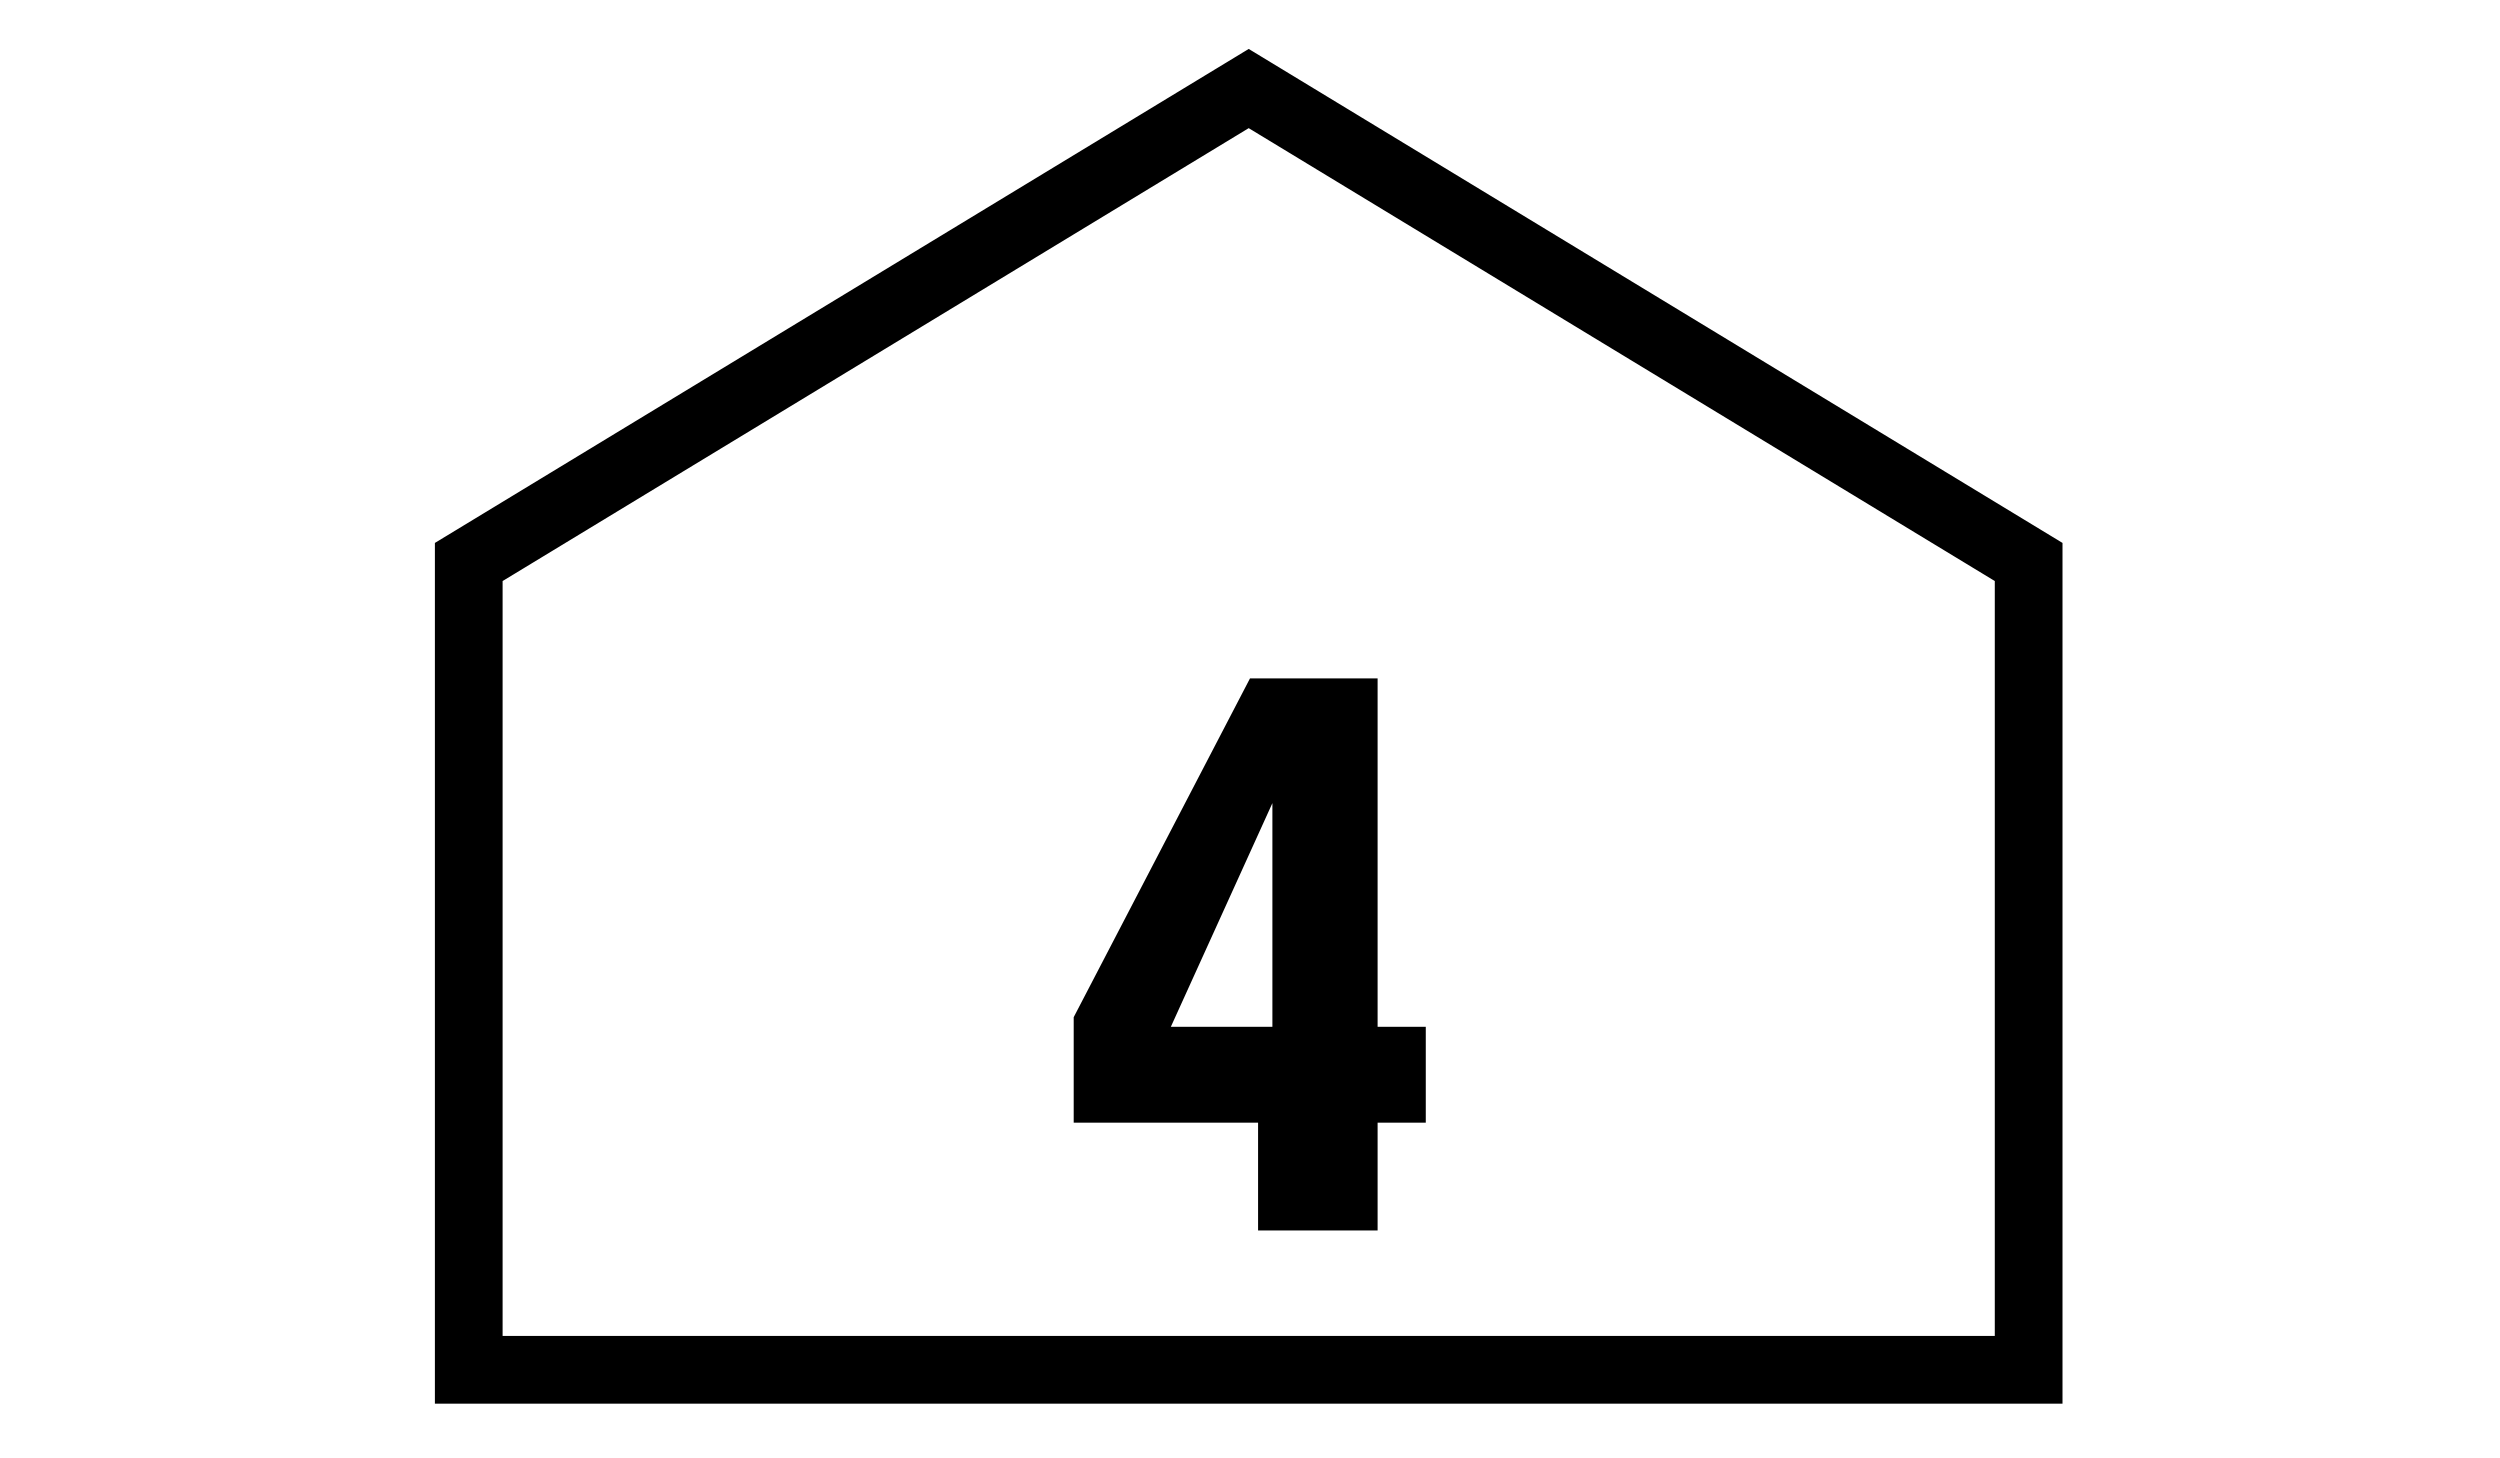 <?xml version="1.0" encoding="utf-8"?>
<!-- Generator: Adobe Illustrator 17.1.0, SVG Export Plug-In . SVG Version: 6.00 Build 0)  -->
<!DOCTYPE svg PUBLIC "-//W3C//DTD SVG 1.1//EN" "http://www.w3.org/Graphics/SVG/1.1/DTD/svg11.dtd">
<svg version="1.1" id="Layer_1" xmlns="http://www.w3.org/2000/svg" xmlns:xlink="http://www.w3.org/1999/xlink" x="0px" y="0px"
	 viewBox="0 0 960 560" enable-background="new 0 0 960 560" xml:space="preserve">
<polygon fill="none" stroke="#000000" stroke-width="26" stroke-miterlimit="10" points="779,526 180,526 180,215.8 479.5,34 
	779,215.8 "/>
<g>
	<path d="M483.1,472.5v-41.4h-70.8v-40.5l67.7-130.1h49v133.8h18.5v36.8h-18.5v41.4H483.1z M488.6,394.3v-85.9l-39,85.9H488.6z"/>
</g>
</svg>

